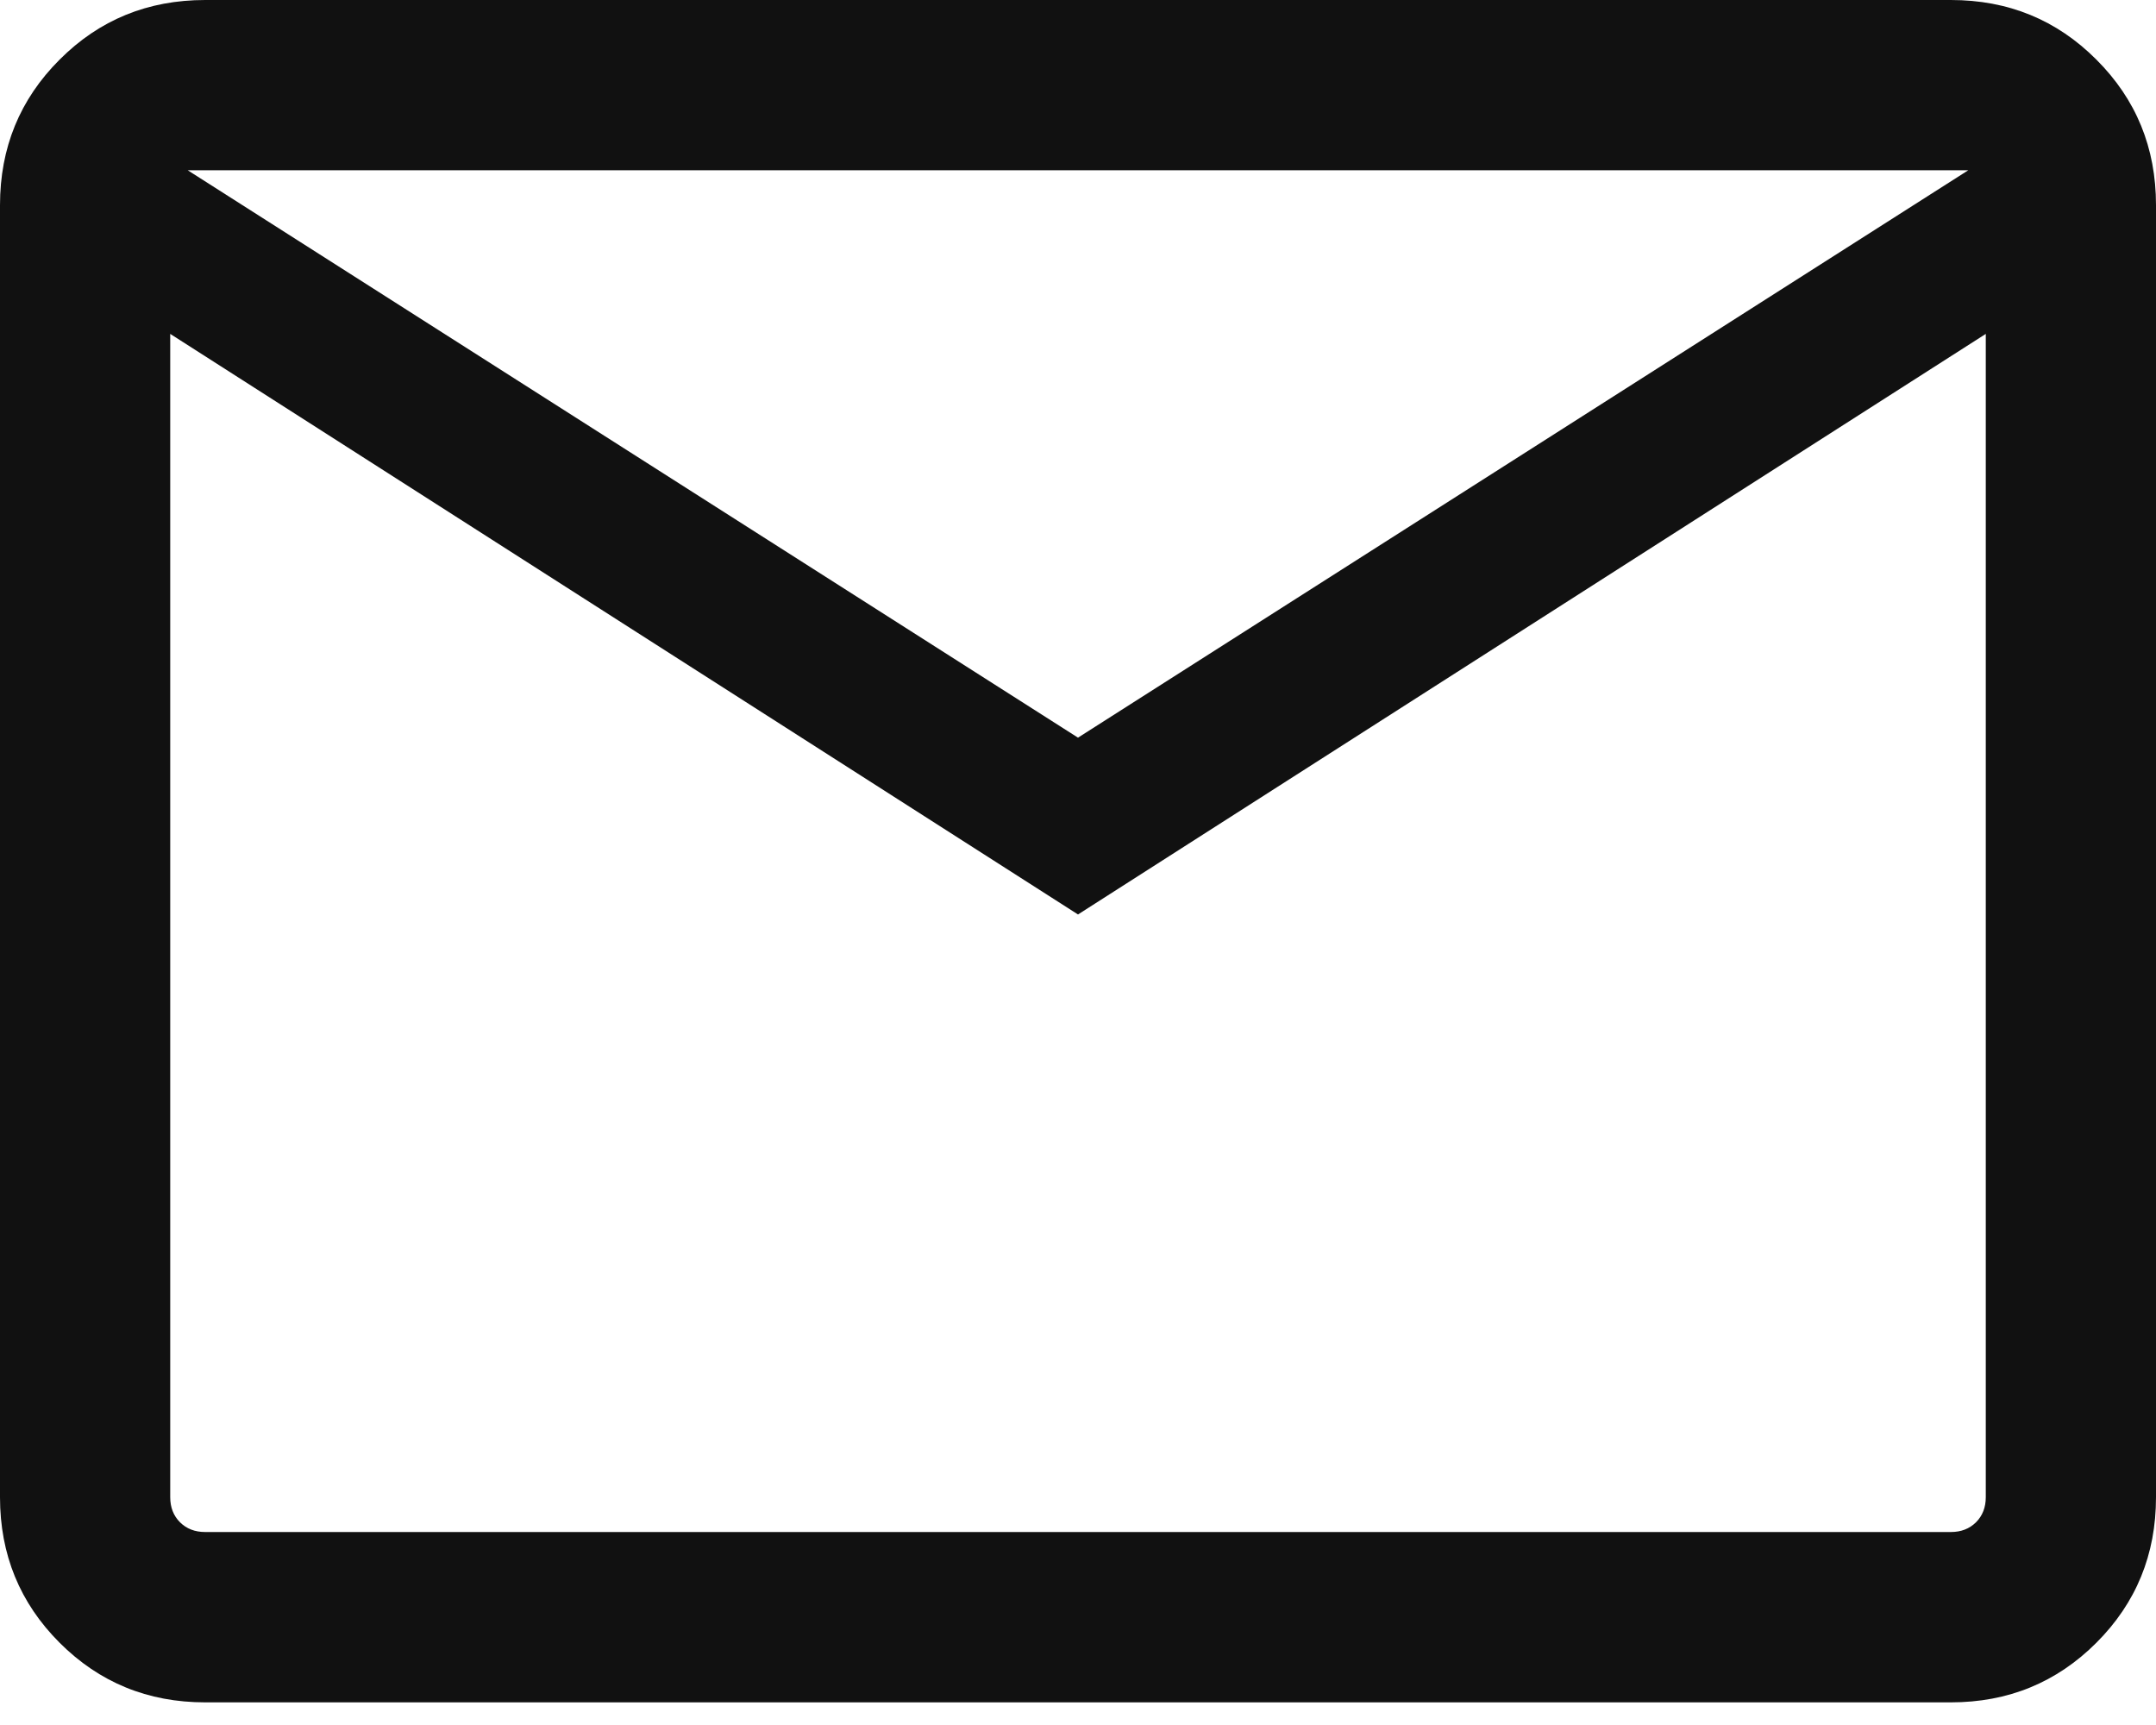 <svg width="20" height="16" viewBox="0 0 20 16" fill="none" xmlns="http://www.w3.org/2000/svg">
<path d="M1.903 15.79C1.371 15.79 0.921 15.605 0.553 15.237C0.184 14.868 0 14.418 0 13.887V1.903C0 1.371 0.184 0.921 0.553 0.553C0.921 0.184 1.371 0 1.903 0H18.097C18.629 0 19.079 0.184 19.447 0.553C19.816 0.921 20 1.371 20 1.903V13.887C20 14.418 19.816 14.868 19.447 15.237C19.079 15.605 18.629 15.79 18.097 15.79H1.903ZM10 8.482L1.579 3.097V13.887C1.579 13.981 1.609 14.059 1.67 14.12C1.731 14.18 1.808 14.21 1.903 14.21H18.097C18.192 14.21 18.269 14.18 18.33 14.12C18.391 14.059 18.421 13.981 18.421 13.887V3.097L10 8.482ZM10 6.842L18.259 1.579H1.741L10 6.842ZM1.579 3.097V1.579V13.887C1.579 13.981 1.609 14.059 1.67 14.12C1.731 14.18 1.808 14.21 1.903 14.21H1.579V3.097Z" fill="#111111"/>
</svg>
